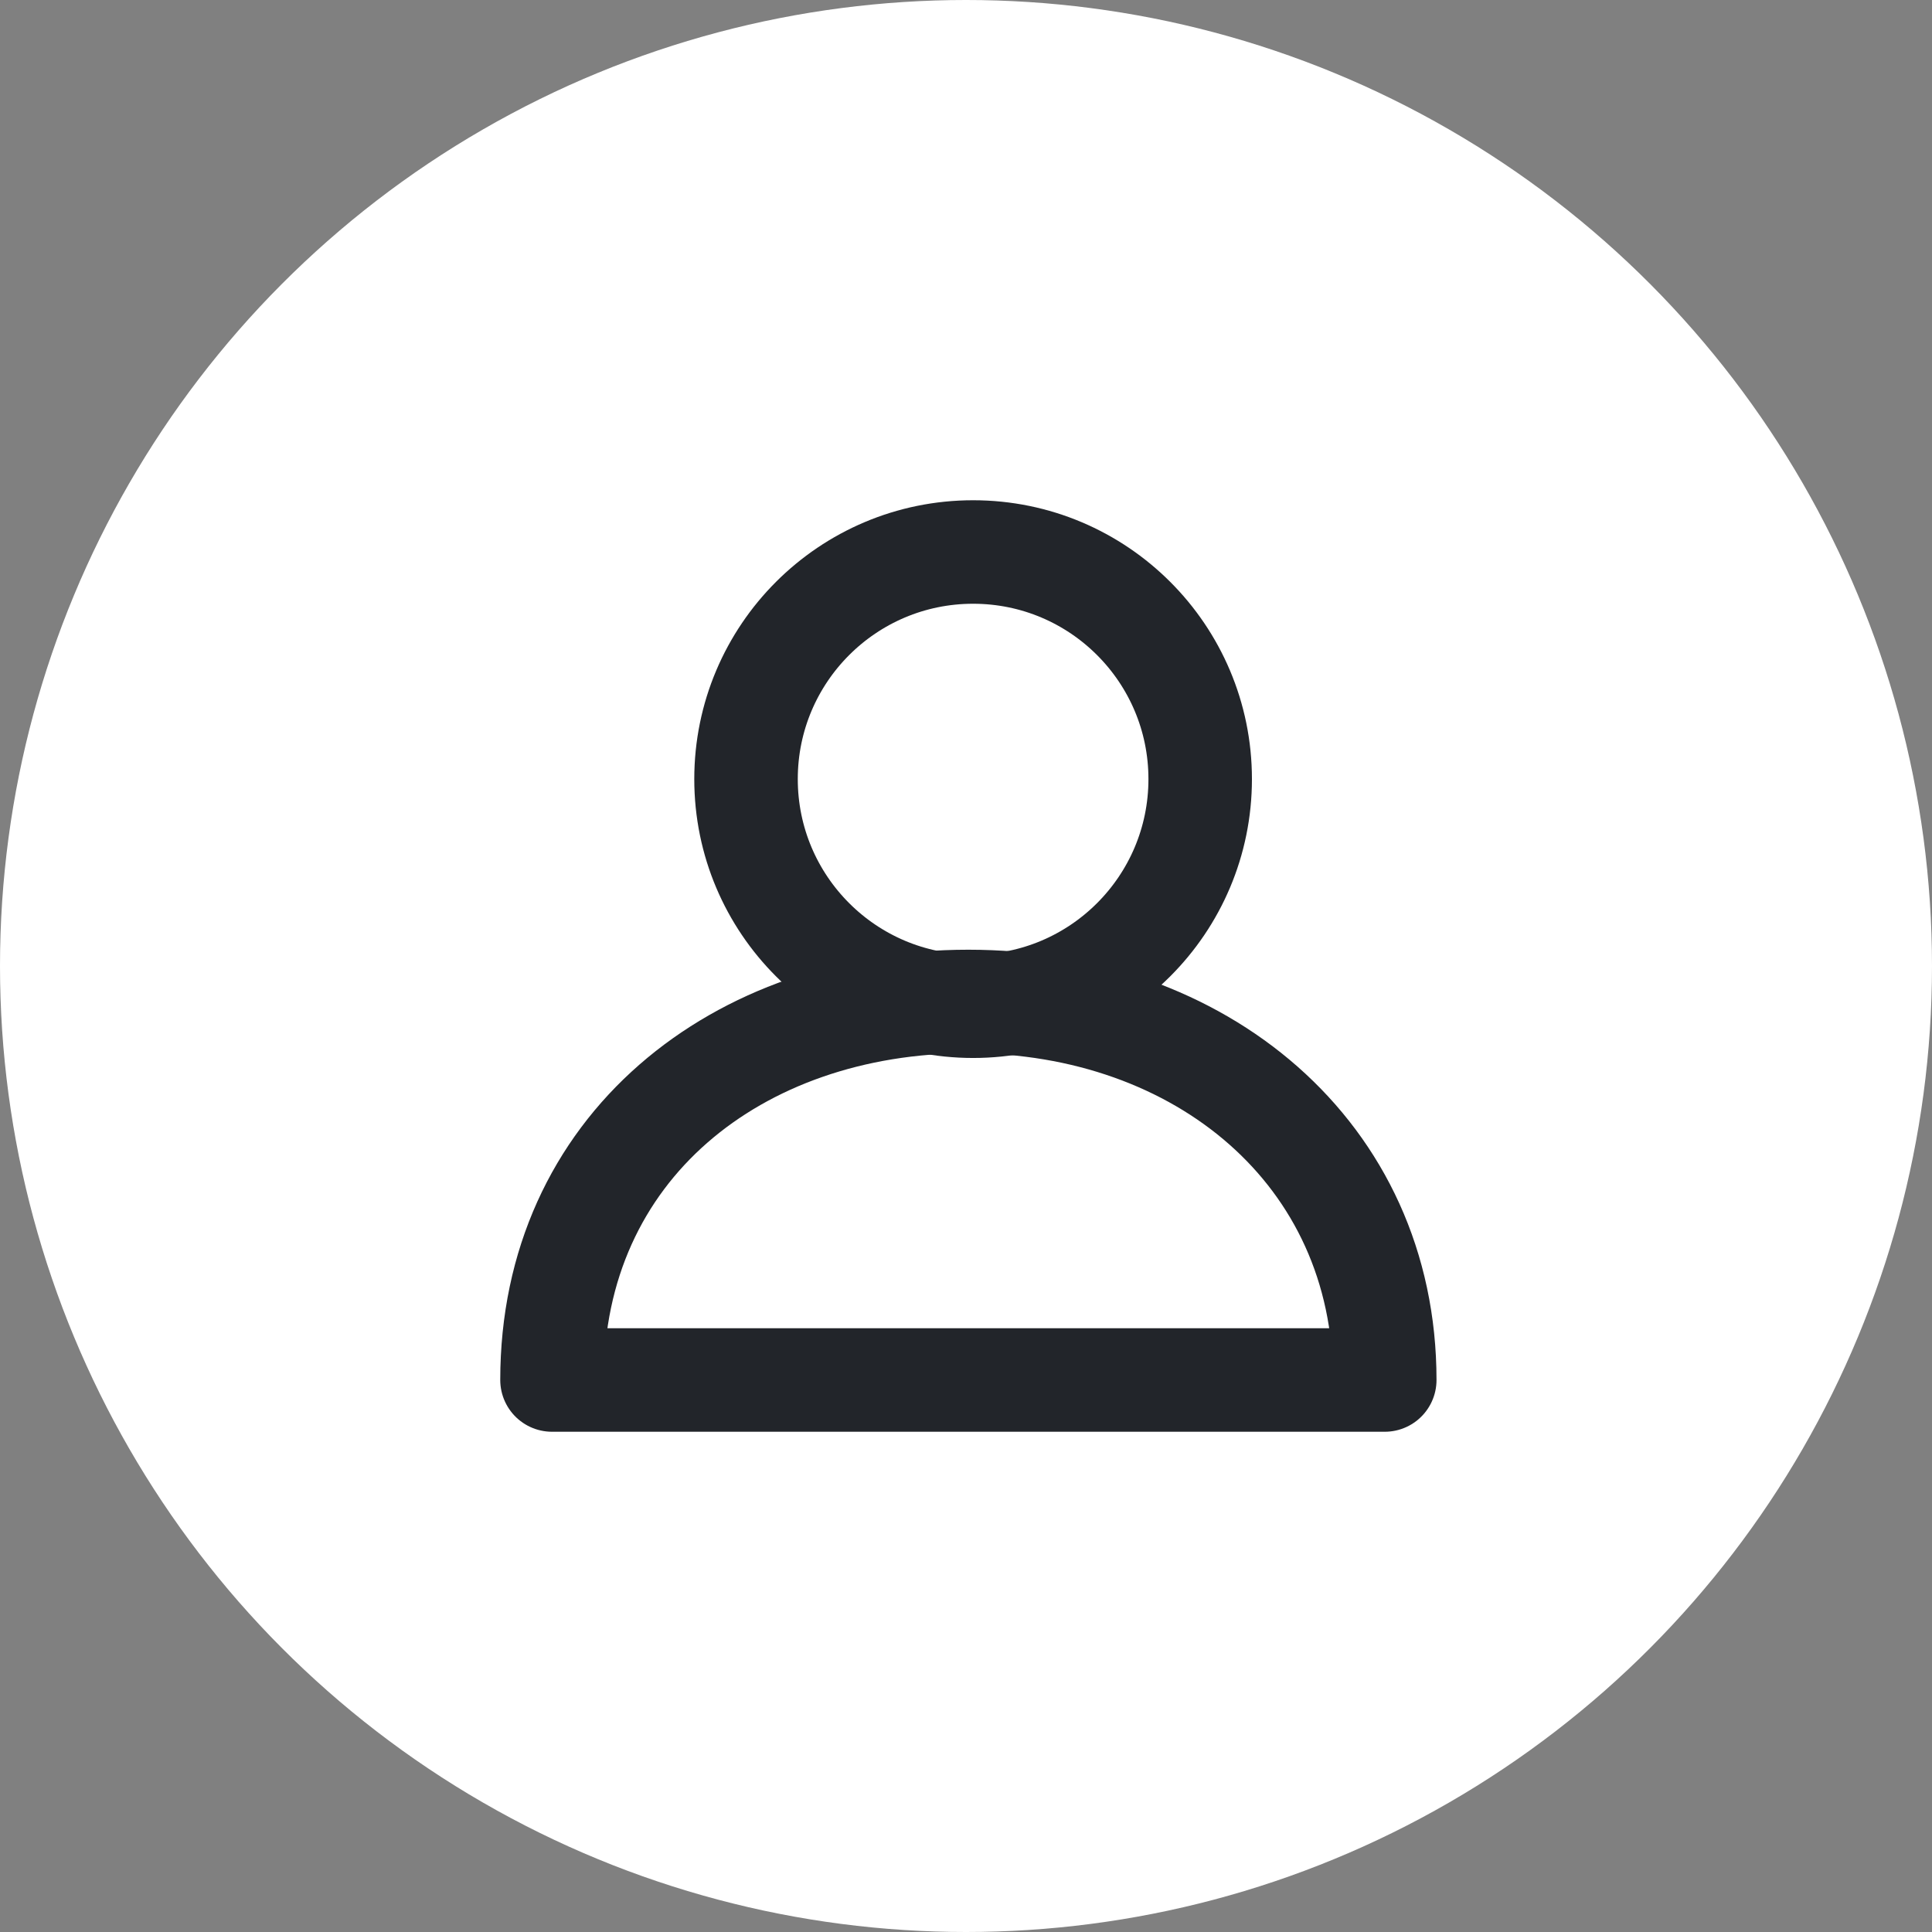 <svg width="28" height="28" viewBox="0 0 28 28" fill="none" xmlns="http://www.w3.org/2000/svg">
<rect x="0" y="0" width="28" height="28" fill="#808080" stroke="none"/>
<circle cx="14" cy="14" r="14" fill="white"/>
<path d="M14.103 14.583C15.921 14.583 17.394 13.109 17.394 11.291C17.394 9.474 15.921 8 14.103 8C12.285 8 10.812 9.474 10.812 11.291C10.812 13.109 12.285 14.583 14.103 14.583Z" stroke="#22252A" stroke-width="1.5" stroke-miterlimit="10" stroke-linecap="round" stroke-linejoin="round"/>
<path d="M20.069 20C20.069 16.709 17.394 14.514 14.034 14.514C10.674 14.514 8 16.64 8 20H20.069Z" stroke="#22252A" stroke-width="1.5" stroke-miterlimit="10" stroke-linecap="round" stroke-linejoin="round"/>
</svg>
